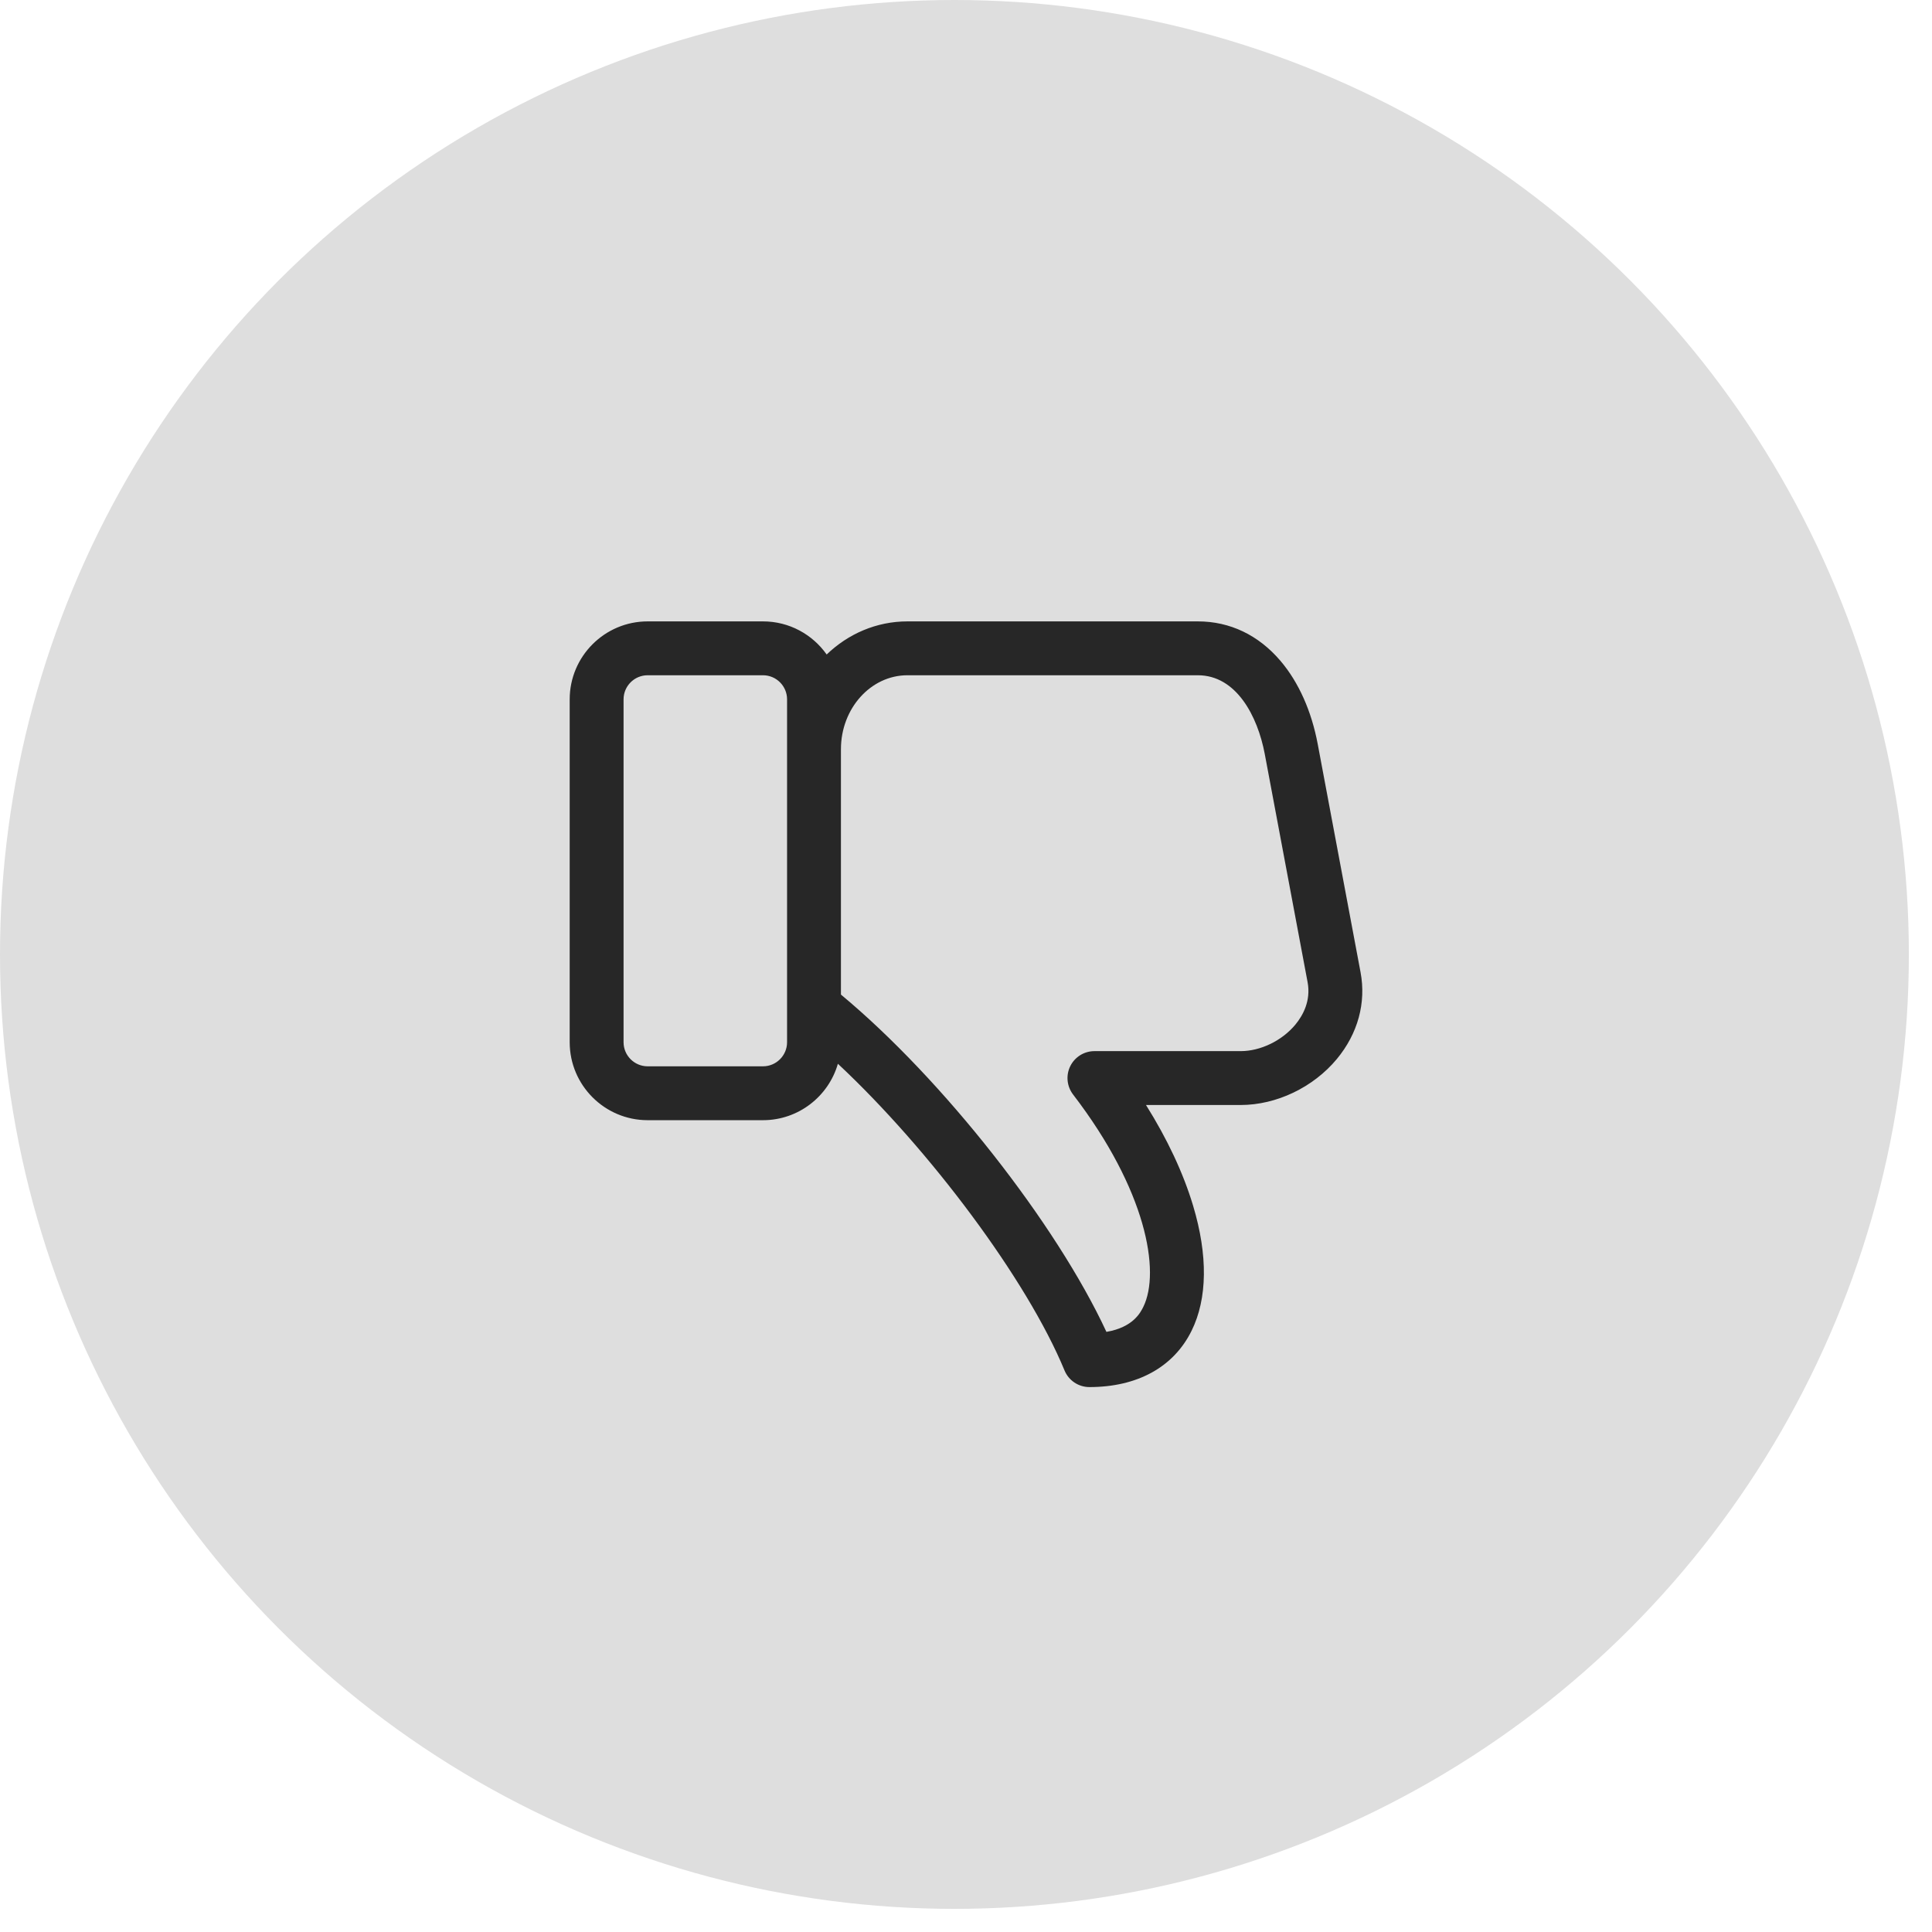 <?xml version="1.0" encoding="UTF-8"?> <svg xmlns="http://www.w3.org/2000/svg" width="78" height="78" viewBox="0 0 78 78" fill="none"><circle cx="38.533" cy="38.533" r="38.533" fill="#DEDEDE"></circle><path d="M53.971 42.756C53.02 43.901 51.533 44.612 50.088 44.612H46.267C47.127 45.983 47.774 47.362 48.168 48.675C48.77 50.679 48.749 52.426 48.107 53.727C47.384 55.193 45.919 56 43.982 56C43.767 56 43.556 55.936 43.377 55.816C43.198 55.696 43.059 55.526 42.977 55.327C41.468 51.669 37.534 46.411 33.828 42.947C33.45 44.261 32.237 45.225 30.804 45.225H26.147C24.412 45.225 23 43.813 23 42.078V28.234C23 26.499 24.412 25.087 26.147 25.087H30.804C31.865 25.087 32.805 25.616 33.375 26.424C34.238 25.593 35.382 25.087 36.635 25.087H48.36C49.656 25.087 50.81 25.639 51.698 26.683C52.43 27.544 52.95 28.707 53.201 30.046L54.929 39.252C55.161 40.487 54.821 41.731 53.971 42.756ZM31.776 28.234C31.776 27.698 31.34 27.262 30.804 27.262H26.147C25.611 27.262 25.175 27.698 25.175 28.234V42.078C25.175 42.613 25.611 43.05 26.147 43.05H30.804C31.34 43.05 31.776 42.613 31.776 42.078V28.234ZM52.791 39.653L51.063 30.447C50.774 28.907 49.912 27.262 48.36 27.262H36.635C35.155 27.262 33.951 28.601 33.951 30.247V40.154C38.051 43.557 42.642 49.402 44.669 53.771C45.75 53.588 46.047 52.986 46.157 52.765C46.862 51.334 46.277 48.039 43.322 44.187C43.199 44.025 43.123 43.833 43.103 43.631C43.083 43.429 43.12 43.225 43.21 43.043C43.3 42.861 43.439 42.708 43.611 42.601C43.783 42.494 43.982 42.437 44.185 42.437H50.088C50.89 42.437 51.757 42.017 52.297 41.367C52.6 41.001 52.932 40.406 52.791 39.653Z" fill="#272727"></path></svg> 
